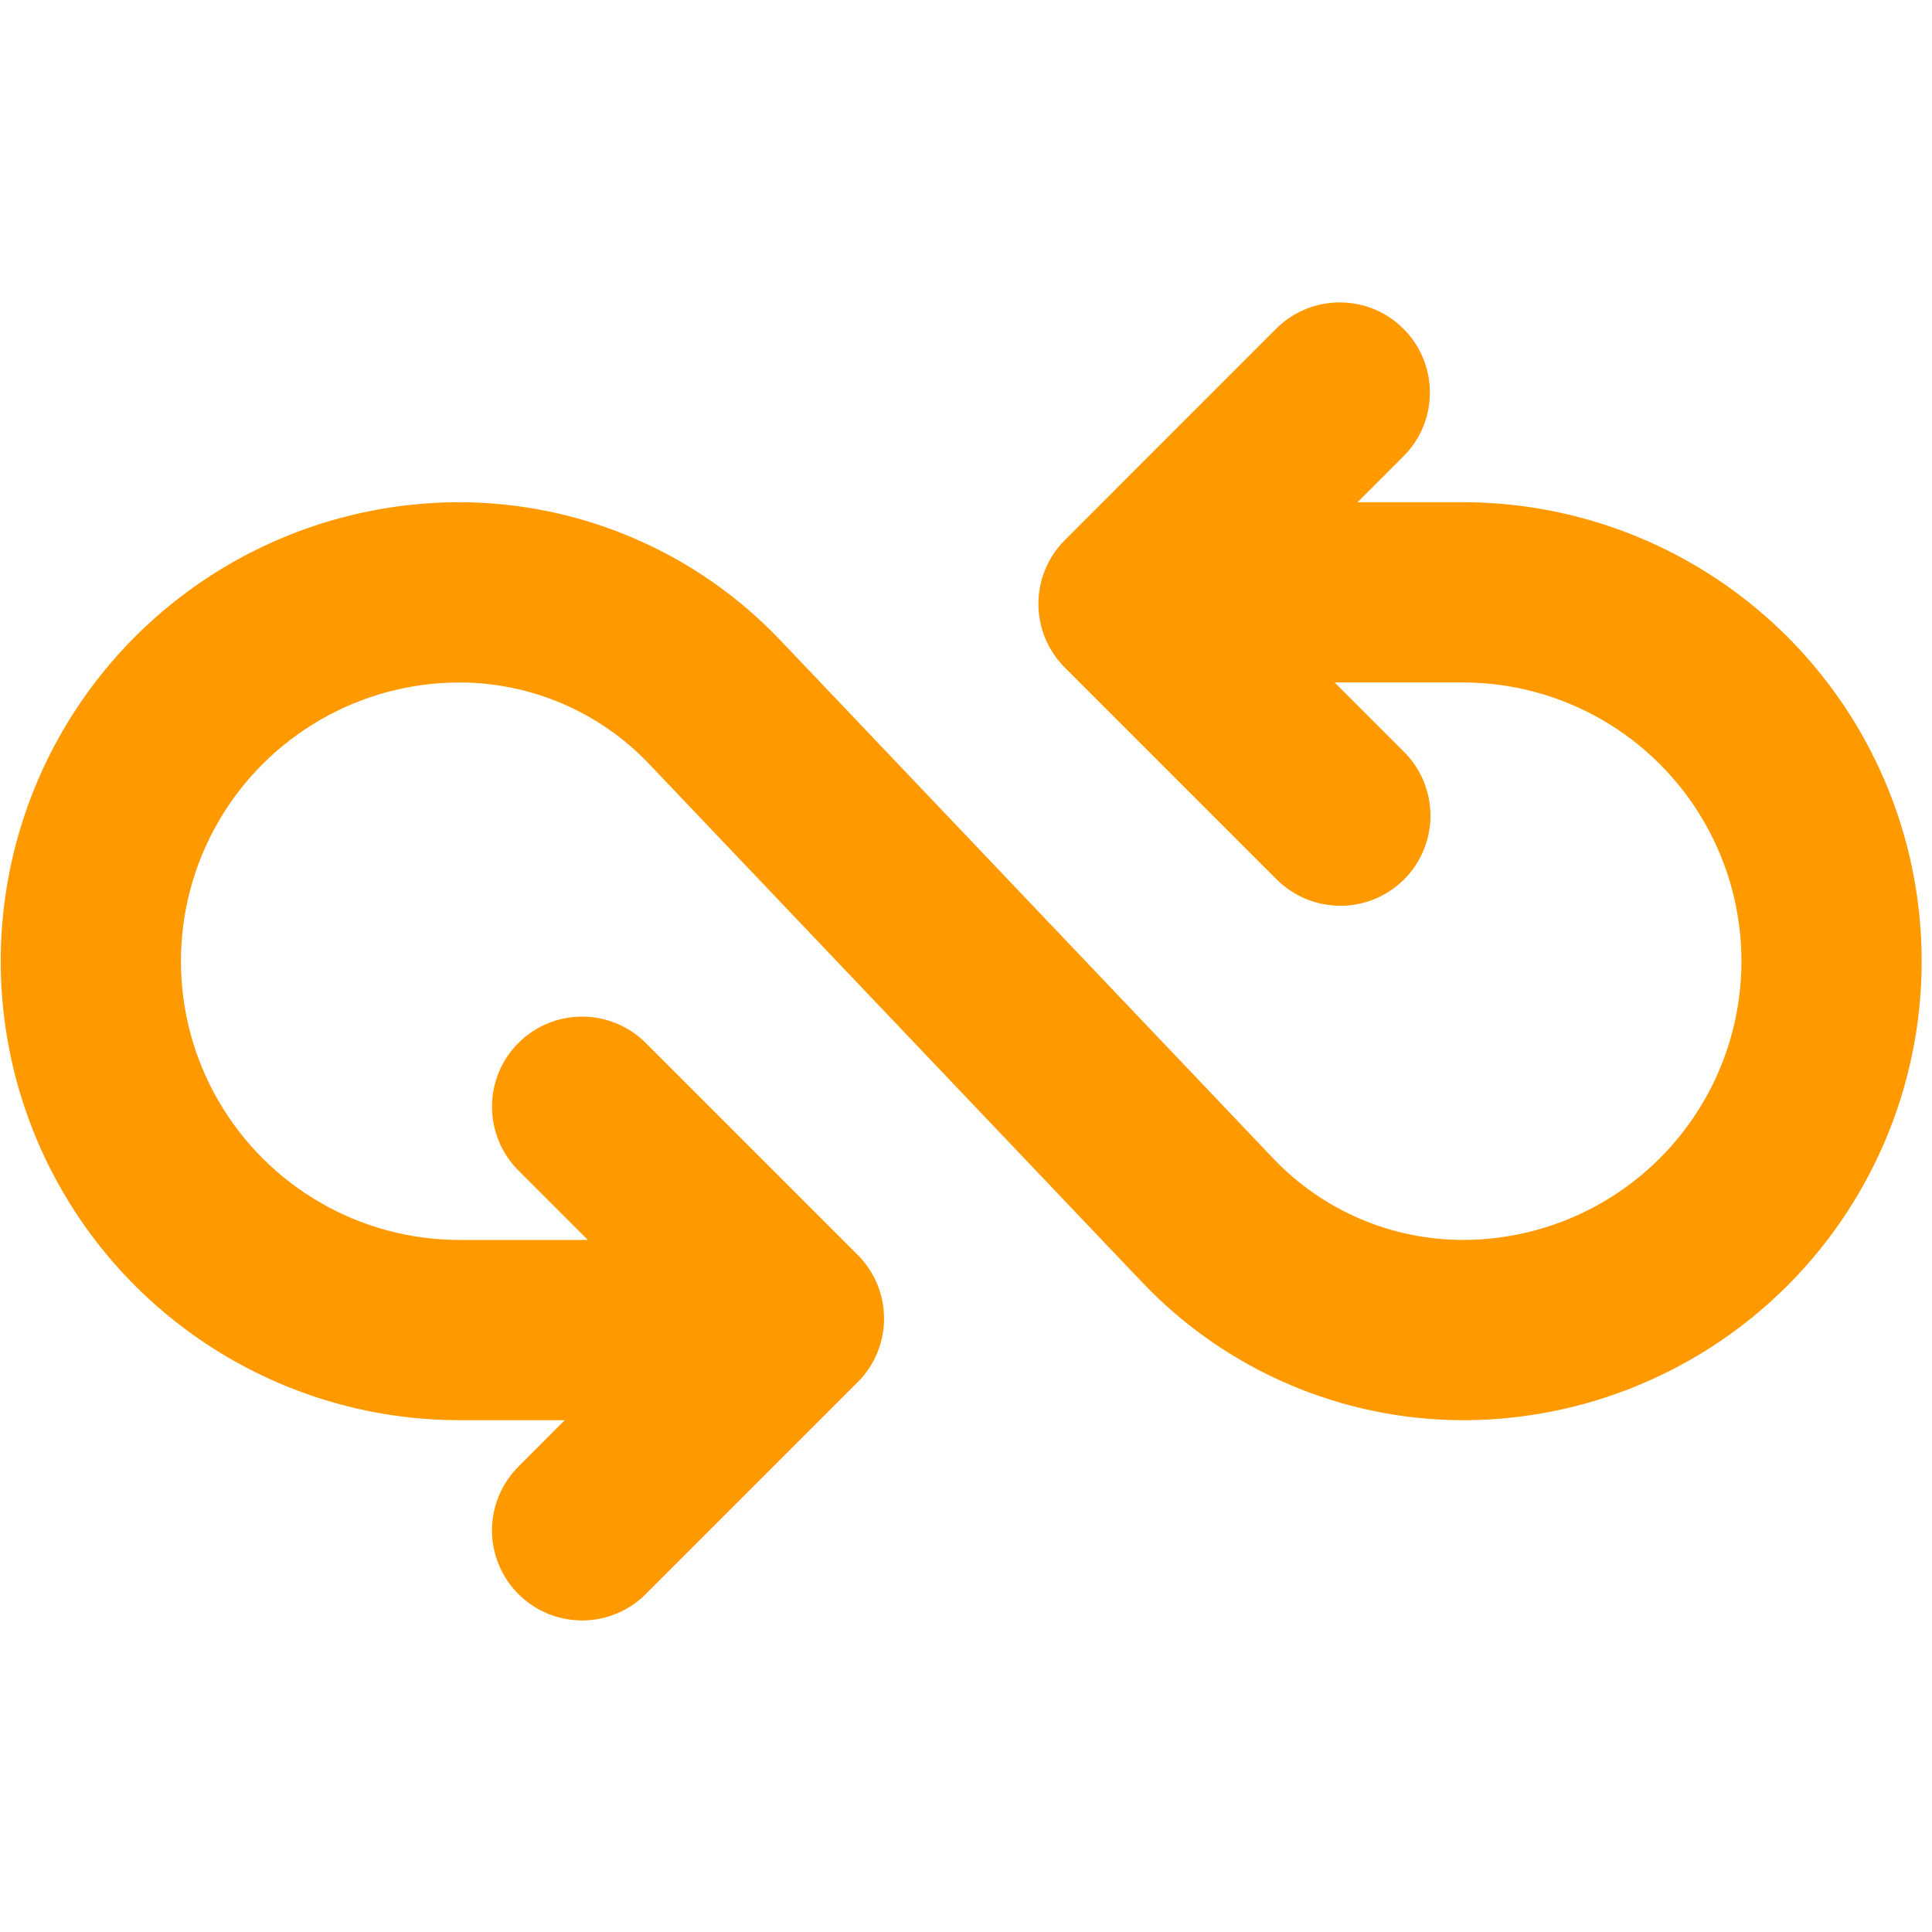 <svg xmlns="http://www.w3.org/2000/svg" width="134" height="134" viewBox="0 0 134 134" fill="none"><g clip-path="url(#clip0_459_31)"><path d="M101.448 34.833H94.156L97.344 31.646C99.786 29.208 99.786 25.25 97.344 22.807C94.906 20.365 90.948 20.365 88.505 22.807L73.855 37.463C71.412 39.906 71.412 43.859 73.855 46.302L88.51 60.958C89.677 62.145 91.276 62.817 92.943 62.822C94.604 62.833 96.208 62.171 97.385 60.994C98.562 59.817 99.224 58.213 99.214 56.552C99.208 54.885 98.537 53.286 97.349 52.119L92.563 47.333H101.453H101.448C108.36 47.333 114.74 51.02 118.193 57C121.647 62.979 121.647 70.354 118.193 76.333C114.74 82.312 108.36 86 101.448 86C96.495 85.989 91.755 83.958 88.334 80.374L54.063 44.344C48.271 38.281 40.26 34.849 31.886 34.834H31.88C20.511 34.834 10 40.901 4.312 50.751C-1.37 60.6 -1.37 72.735 4.312 82.584C10 92.433 20.51 98.501 31.88 98.501H39.172L35.985 101.689H35.99C34.802 102.856 34.13 104.449 34.125 106.116C34.115 107.783 34.776 109.382 35.953 110.559C37.13 111.741 38.735 112.397 40.396 112.392C42.063 112.387 43.662 111.715 44.828 110.522L59.484 95.866V95.871C61.927 93.429 61.927 89.476 59.484 87.033L44.828 72.377C43.662 71.189 42.063 70.518 40.396 70.512C38.735 70.502 37.13 71.163 35.953 72.341C34.776 73.518 34.115 75.122 34.125 76.783C34.13 78.45 34.802 80.049 35.99 81.216L40.776 86.002H31.886C24.974 86.002 18.594 82.314 15.14 76.335C11.687 70.356 11.687 62.981 15.14 57.002C18.593 51.023 24.974 47.335 31.886 47.335C36.839 47.346 41.578 49.377 45 52.965L79.271 88.992C85.057 95.049 93.068 98.487 101.448 98.503C112.823 98.503 123.333 92.435 129.021 82.585C134.704 72.736 134.704 60.601 129.021 50.752C123.334 40.903 112.824 34.833 101.448 34.833Z" fill="#FF9900"></path></g><defs><clipPath id="clip0_459_31"><rect width="133.333" height="133.333" fill="white"></rect></clipPath></defs></svg>